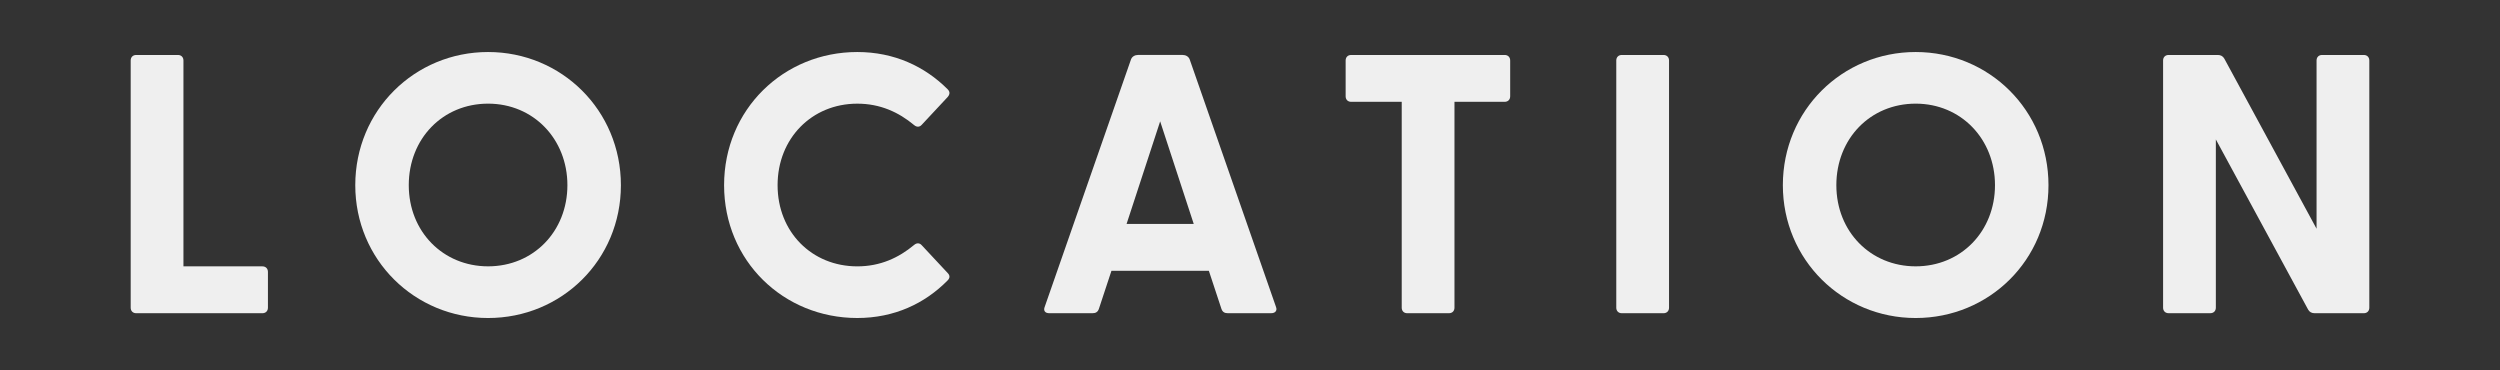 <?xml version="1.0" encoding="UTF-8"?><svg id="_レイヤー_2" xmlns="http://www.w3.org/2000/svg" viewBox="0 0 1152 170.5"><rect x="0" y="0" width="1152" height="170.5" fill="#333333" stroke="none"/><defs><style>.cls-1{fill:none;}.cls-1,.cls-2{stroke-width:0px;}.cls-2{fill:#efefef;}</style></defs><g id="_デザイン"><rect class="cls-1" width="1152" height="170.5"/><path class="cls-2" d="M60.22,141.77V27.88c0-1.53,1.02-2.55,2.55-2.55h19.21c1.53,0,2.55,1.02,2.55,2.55v94.86h36.38c1.53,0,2.55,1.02,2.55,2.55v16.49c0,1.53-1.02,2.55-2.55,2.55h-58.14c-1.53,0-2.55-1.02-2.55-2.55Z"/><path class="cls-2" d="M163.71,85.34c0-34.51,27.37-61.37,61.2-61.37s61.2,26.86,61.2,61.37-27.37,61.2-61.2,61.2-61.2-26.86-61.2-61.2ZM224.91,122.73c20.91,0,36.55-16.15,36.55-37.4s-15.64-37.57-36.55-37.57-36.55,16.15-36.55,37.57,15.81,37.4,36.55,37.4Z"/><path class="cls-2" d="M333.66,85.34c0-34.85,27.37-61.37,61.37-61.37,17,0,31.11,6.63,41.65,17.17,1.19,1.19,1.02,2.38,0,3.57l-11.9,12.75c-1.02,1.19-2.38,1.19-3.57.17-7.14-5.95-15.64-9.86-26.18-9.86-20.91,0-36.72,15.98-36.72,37.57s15.81,37.4,36.72,37.4c10.54,0,19.04-3.91,26.18-9.86,1.19-1.02,2.55-1.02,3.57.17l11.9,12.75c1.02,1.02,1.19,2.21,0,3.4-10.54,10.71-24.65,17.34-41.65,17.34-34,0-61.37-26.35-61.37-61.2Z"/><path class="cls-2" d="M481.39,141.43l39.78-114.07c.51-1.36,1.87-2.04,3.23-2.04h20.57c1.36,0,2.72.68,3.23,2.04l39.78,114.07c.68,1.7-.34,2.89-2.21,2.89h-20.06c-1.36,0-2.38-.51-2.89-2.04l-5.78-17.51h-44.88l-5.78,17.51c-.51,1.53-1.53,2.04-2.89,2.04h-20.06c-1.87,0-2.72-1.19-2.04-2.89ZM550.07,103.18l-15.47-47.26-15.47,47.26h30.94Z"/><path class="cls-2" d="M645.91,141.77V46.92h-23.29c-1.53,0-2.55-1.02-2.55-2.55v-16.49c0-1.53,1.02-2.55,2.55-2.55h70.72c1.53,0,2.55,1.02,2.55,2.55v16.49c0,1.53-1.02,2.55-2.55,2.55h-23.12v94.86c0,1.53-1.02,2.55-2.55,2.55h-19.21c-1.53,0-2.55-1.02-2.55-2.55Z"/><path class="cls-2" d="M744.78,141.77V27.88c0-1.53,1.02-2.55,2.55-2.55h19.21c1.53,0,2.55,1.02,2.55,2.55v113.9c0,1.53-1.02,2.55-2.55,2.55h-19.21c-1.53,0-2.55-1.02-2.55-2.55Z"/><path class="cls-2" d="M821.54,85.34c0-34.51,27.37-61.37,61.2-61.37s61.2,26.86,61.2,61.37-27.37,61.2-61.2,61.2-61.2-26.86-61.2-61.2ZM882.74,122.73c20.91,0,36.55-16.15,36.55-37.4s-15.64-37.57-36.55-37.57-36.55,16.15-36.55,37.57,15.81,37.4,36.55,37.4Z"/><path class="cls-2" d="M1063.56,142.62l-42.5-78.37v77.52c0,1.53-1.02,2.55-2.55,2.55h-19.21c-1.53,0-2.55-1.02-2.55-2.55V27.88c0-1.53,1.02-2.55,2.55-2.55h22.61c1.36,0,2.38.51,3.06,1.7l42.5,78.37V27.88c0-1.53,1.02-2.55,2.55-2.55h19.21c1.53,0,2.55,1.02,2.55,2.55v113.9c0,1.53-1.02,2.55-2.55,2.55h-22.61c-1.36,0-2.38-.51-3.06-1.7Z"/></g></svg>